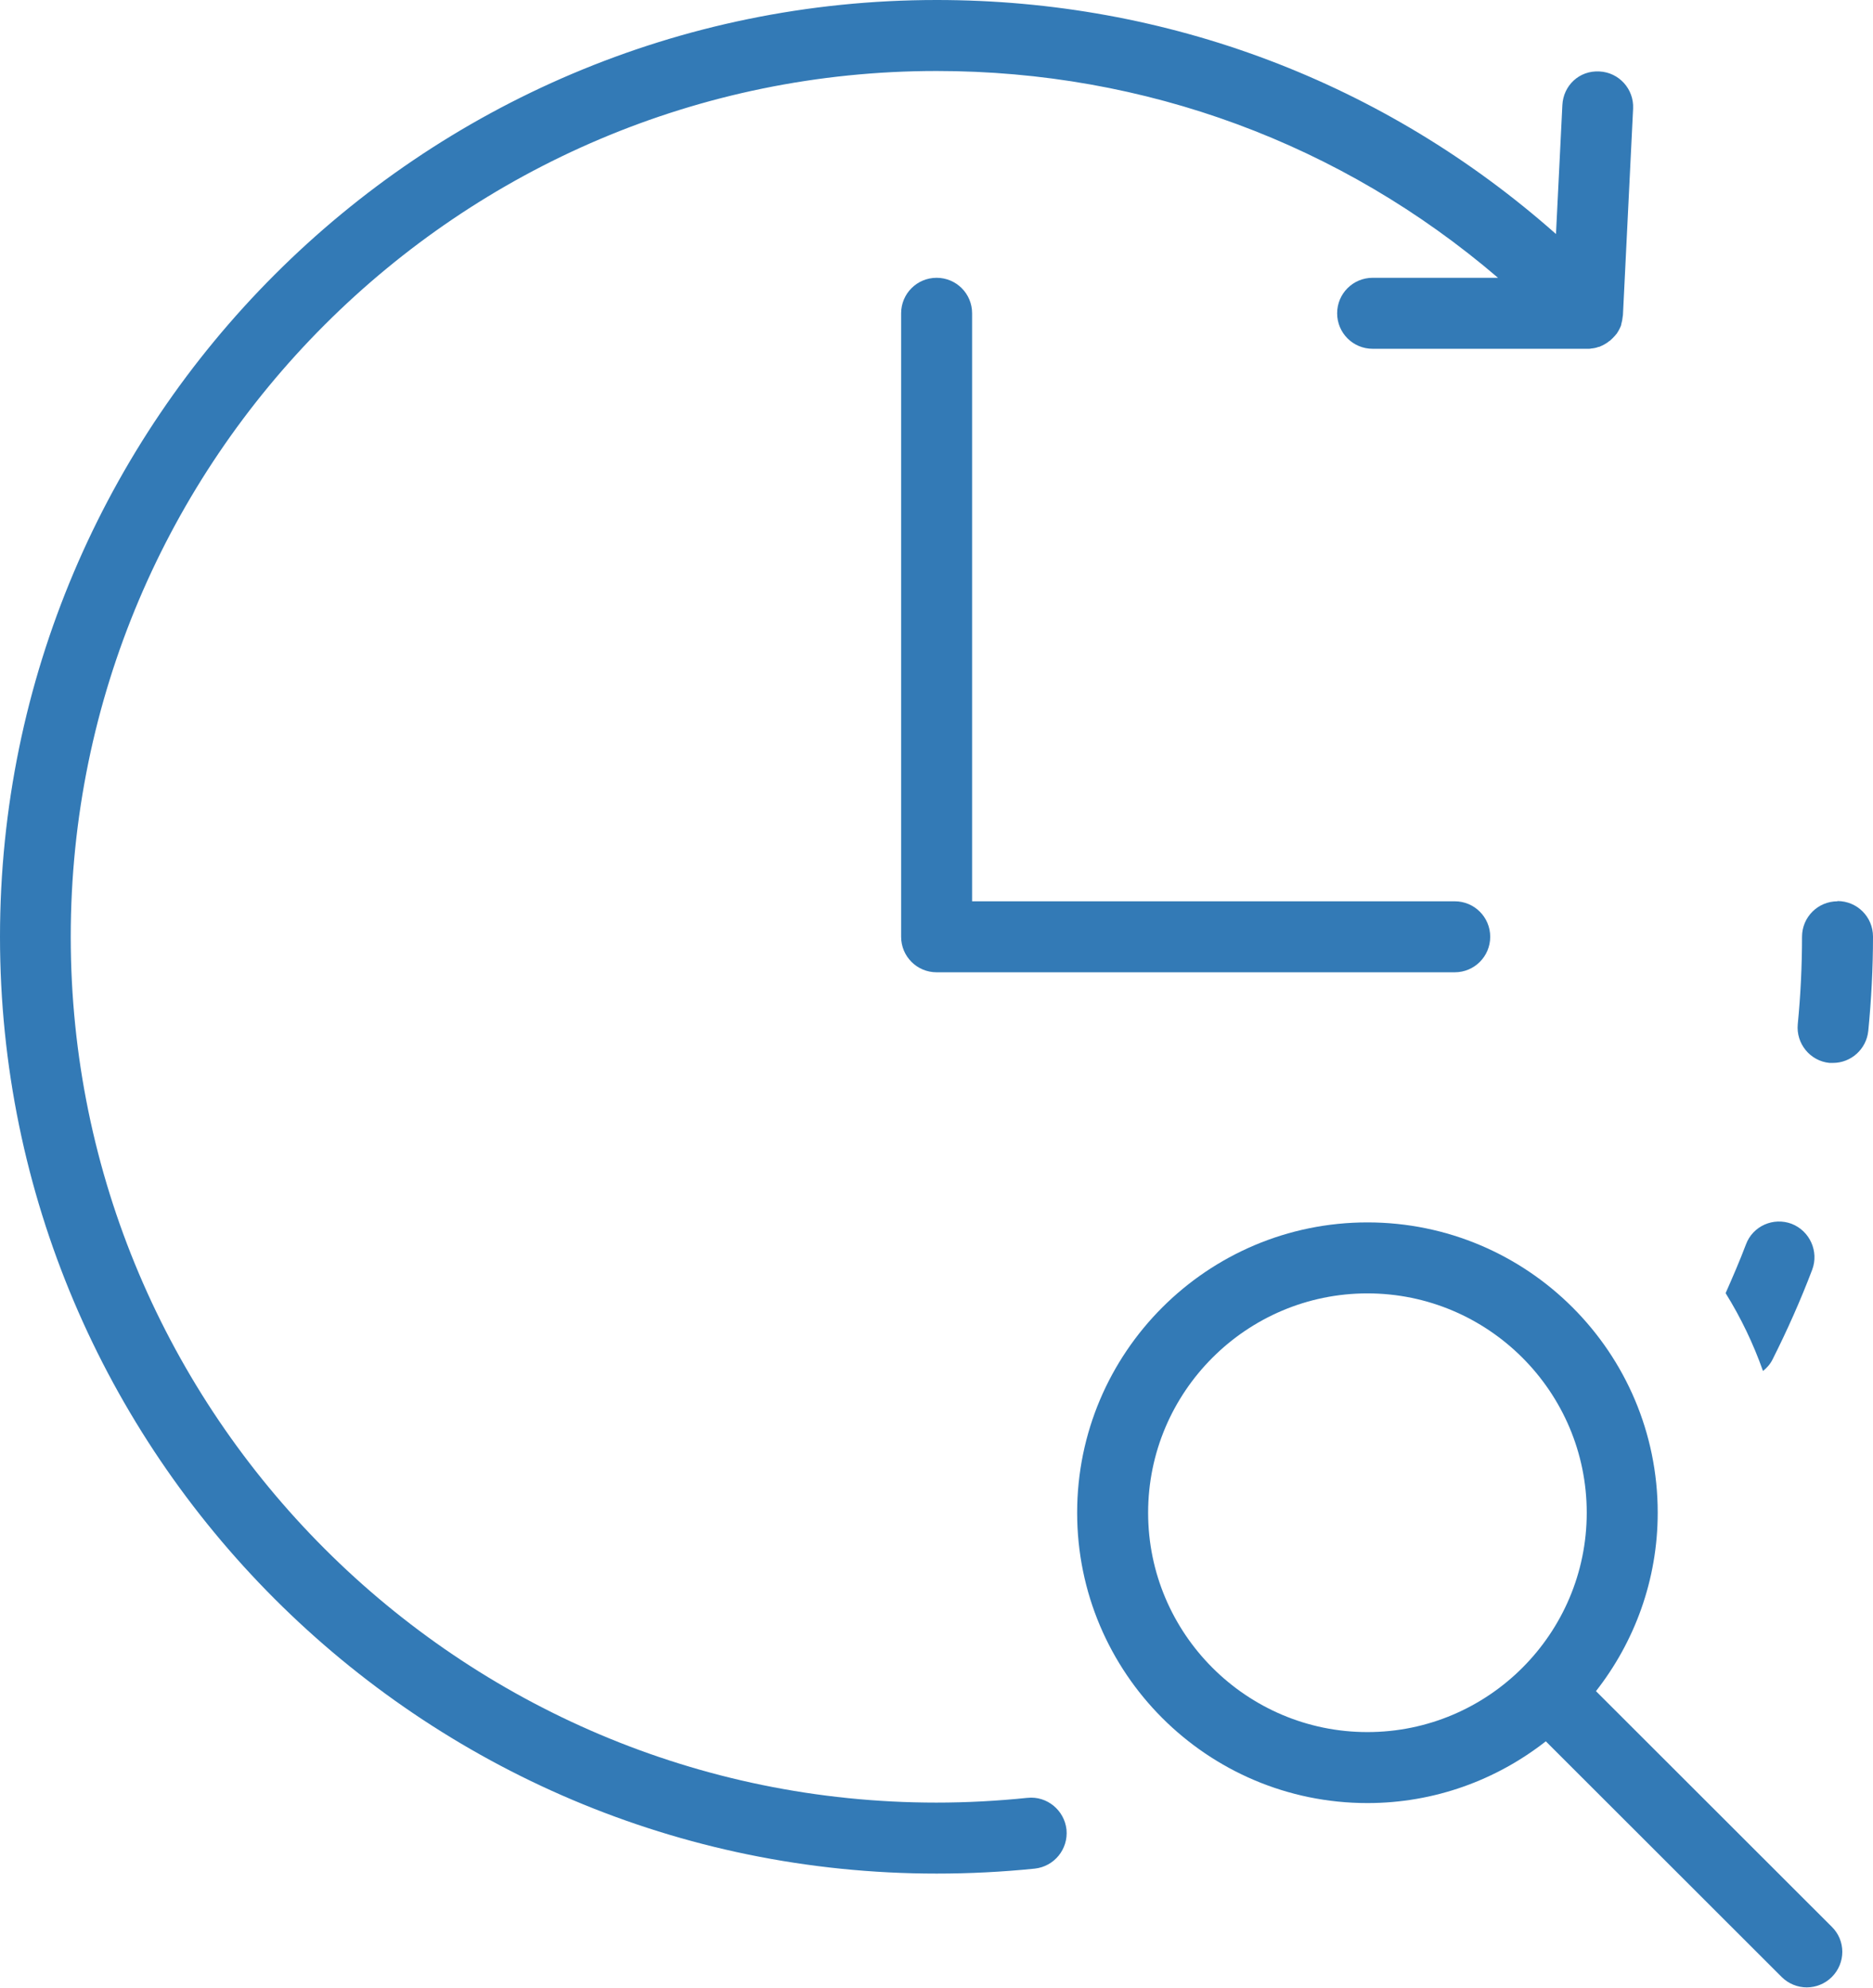 <?xml version="1.0" encoding="UTF-8"?> <svg xmlns="http://www.w3.org/2000/svg" id="Layer_2" viewBox="0 0 79.17 84"><defs><style>.cls-1{fill:#337ab6;}</style></defs><g id="TextOutline"><path class="cls-1" d="M39.59,11.74c-.83,0-1.5.67-1.5,1.5v26.35c0,.83.67,1.5,1.5,1.5h21.9c.83,0,1.5-.67,1.5-1.5s-.67-1.5-1.5-1.5h-20.4V13.24c0-.83-.67-1.5-1.5-1.5Z"></path><path class="cls-1" d="M77.67,38.09c-.83,0-1.5.67-1.5,1.5,0,1.23-.06,2.47-.18,3.69-.08.82.52,1.56,1.34,1.64.05,0,.1,0,.15,0,.76,0,1.41-.58,1.49-1.35.13-1.32.2-2.66.2-3.99,0-.83-.67-1.5-1.5-1.5Z"></path><path class="cls-1" d="M43.42,75.98c-1.26.13-2.55.2-3.84.2-20.17,0-36.59-16.41-36.59-36.59S19.41,3,39.59,3c8.83,0,17.12,3.08,23.73,8.74h-5.3c-.83,0-1.5.67-1.5,1.5s.67,1.5,1.5,1.5h9.07s.04,0,.06,0c.03,0,.07,0,.1-.01.11-.01.22-.03.32-.07.02,0,.03,0,.05-.01,0,0,.01,0,.02-.01.12-.05.23-.11.34-.19.02-.02.04-.04.07-.05.08-.07.16-.15.23-.23.01-.02.03-.04.05-.06.07-.1.13-.21.18-.33.01-.03.02-.05.02-.08.03-.1.05-.21.06-.32,0-.02.01-.04.01-.06l.43-8.73c.04-.83-.6-1.53-1.42-1.57-.86-.05-1.53.6-1.57,1.42l-.27,5.45C58.53,3.48,49.35,0,39.59,0,17.76,0,0,17.76,0,39.59s17.76,39.59,39.59,39.59c1.39,0,2.78-.07,4.15-.21.82-.09,1.42-.82,1.34-1.65-.09-.82-.83-1.43-1.65-1.34Z"></path><path class="cls-1" d="M74.92,57.46c.62-1.23,1.19-2.51,1.68-3.8.29-.77-.1-1.64-.87-1.94-.77-.29-1.64.09-1.93.87-.26.69-.56,1.38-.86,2.06.64,1.03,1.17,2.13,1.58,3.29.16-.13.3-.28.4-.48Z"></path><path class="cls-1" d="M67.46,71.47c1.63-2.08,2.61-4.7,2.61-7.54,0-6.77-5.5-12.27-12.27-12.27s-12.27,5.5-12.27,12.27,5.5,12.27,12.27,12.27c2.84,0,5.46-.98,7.54-2.61l9.97,9.96c.29.29.68.44,1.06.44s.77-.15,1.06-.44c.59-.59.59-1.54,0-2.12l-9.97-9.96ZM48.53,63.93c0-5.11,4.16-9.27,9.27-9.27s9.27,4.16,9.27,9.27-4.16,9.27-9.27,9.27-9.27-4.16-9.27-9.27Z"></path></g></svg> 
